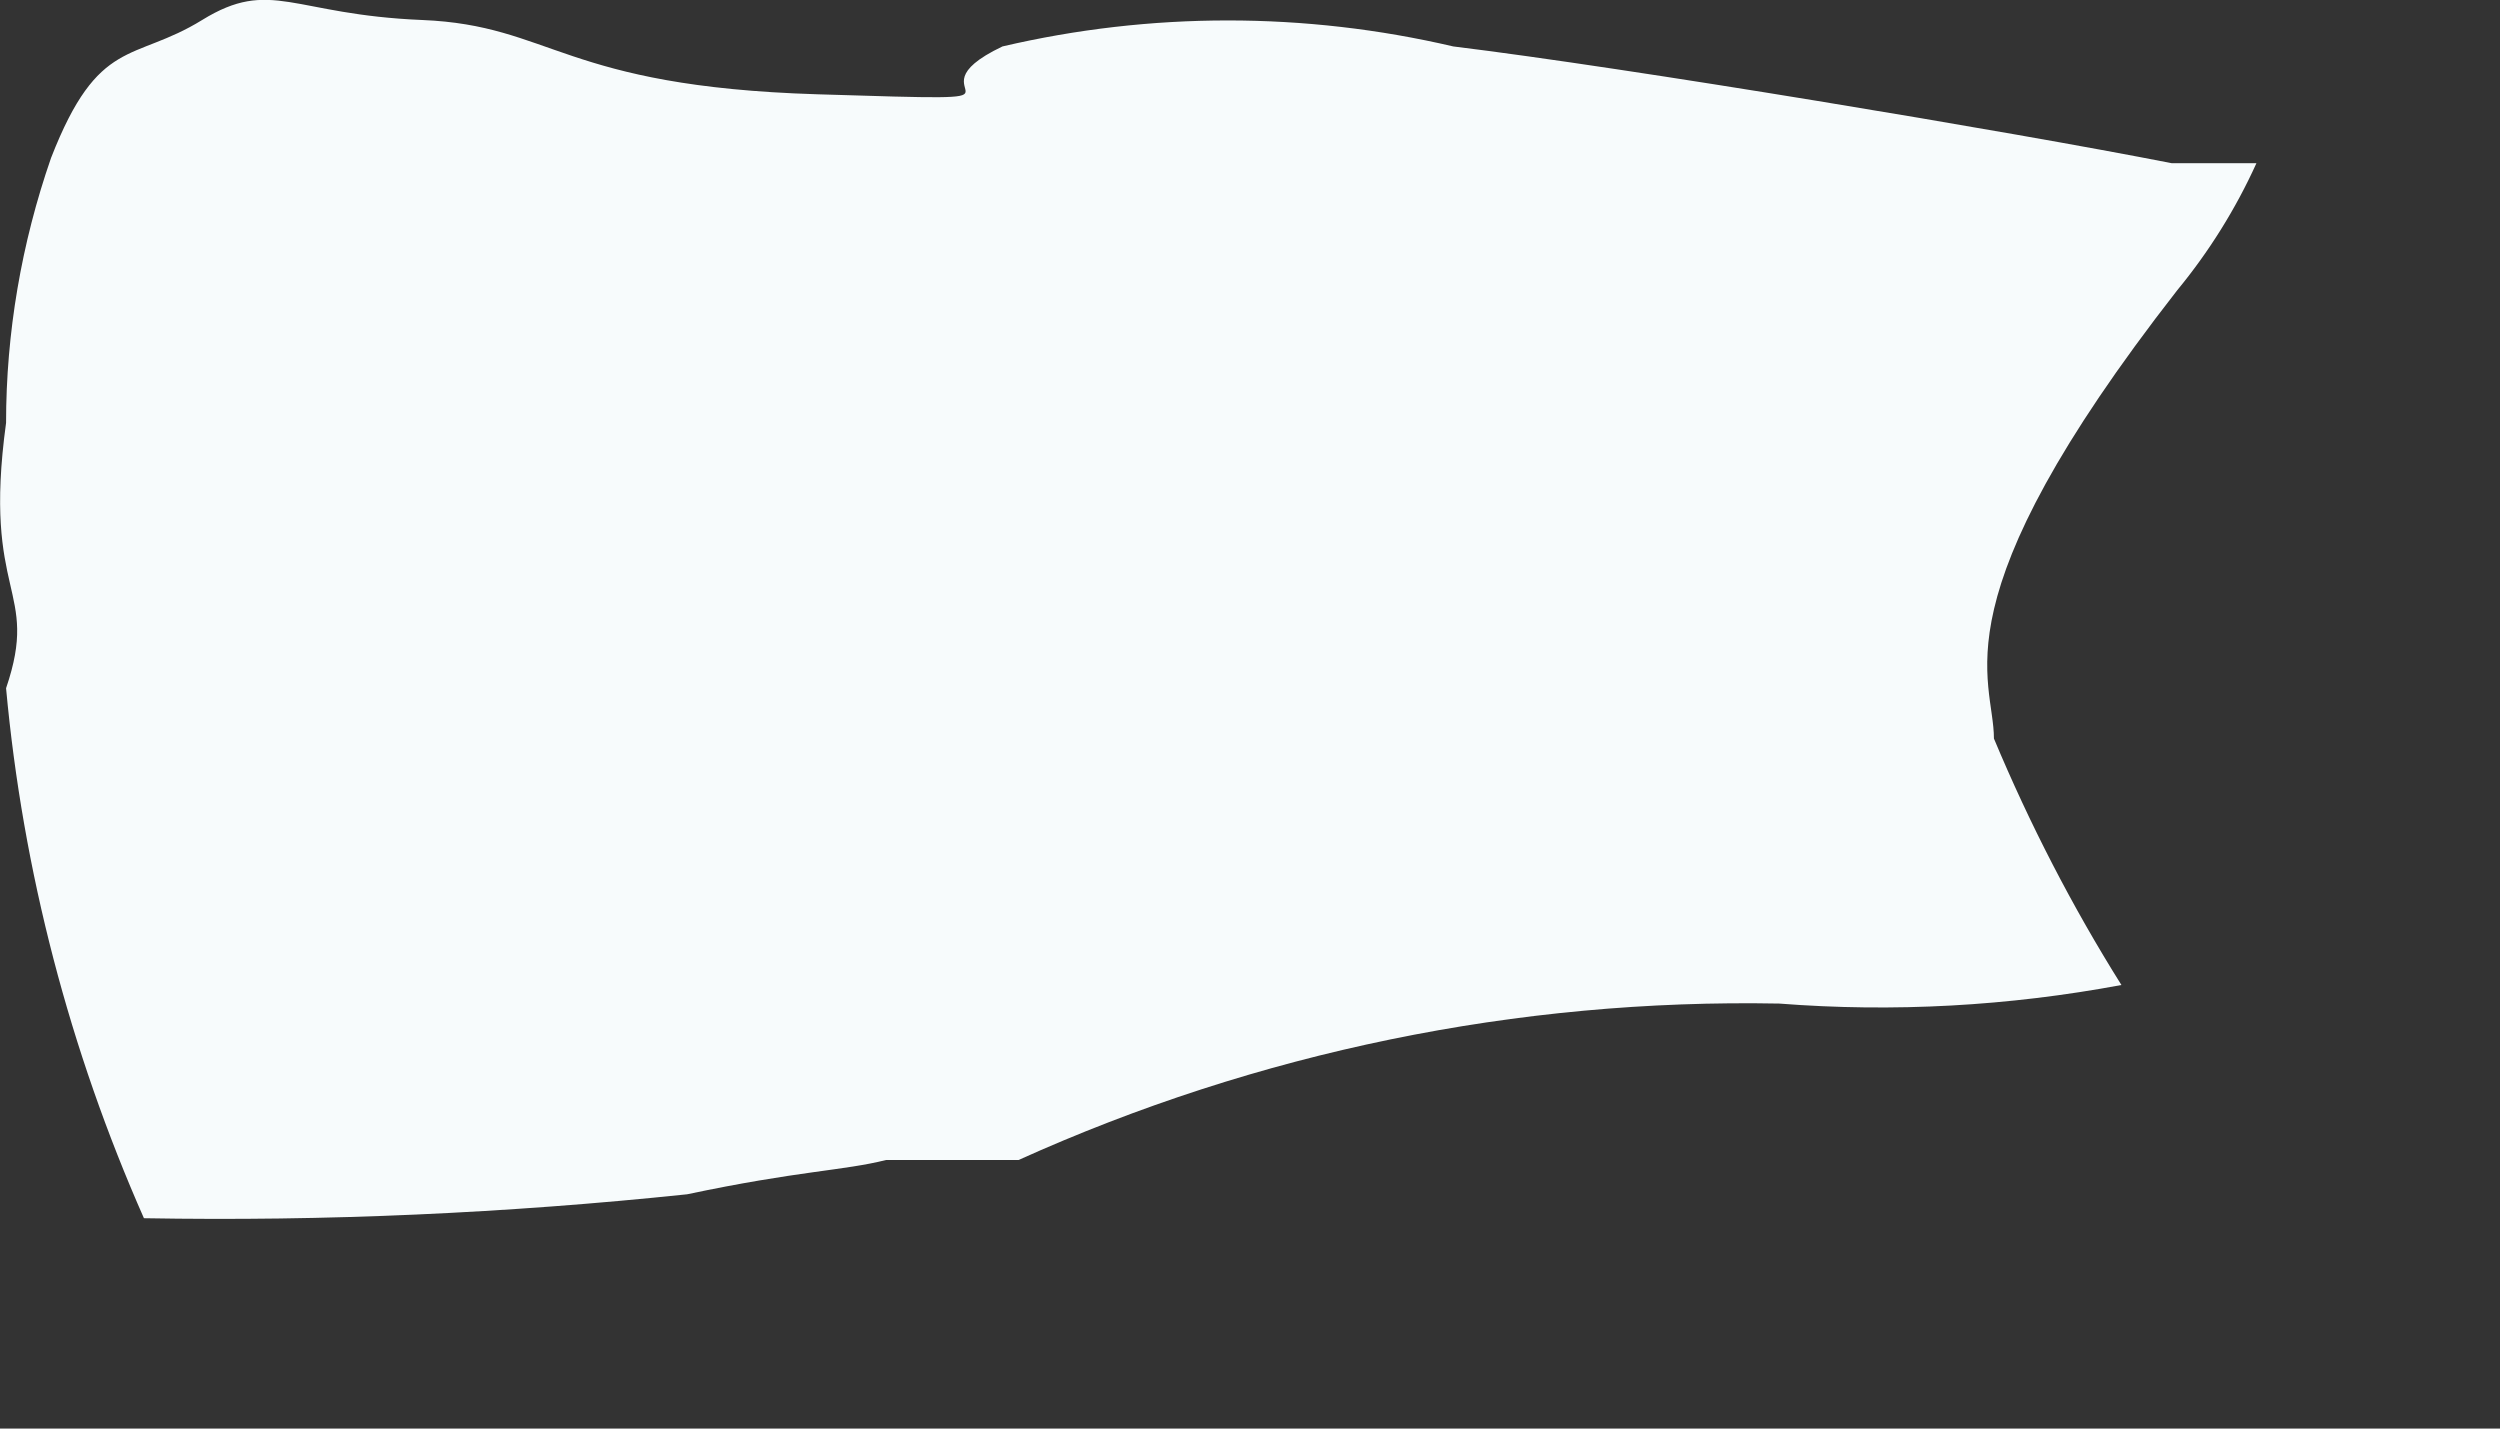 <?xml version="1.0" encoding="utf-8"?>
<svg xmlns="http://www.w3.org/2000/svg" fill="none" height="100%" overflow="visible" preserveAspectRatio="none" style="display: block;" viewBox="0 0 7 4" width="100%">
<rect x="0" y="0" width="7" height="4" fill="#333333" stroke="none"/>
<path d="M4.069 0.13C3.654 0.033 3.222 0.033 2.807 0.13C2.511 0.271 3 0.286 2.288 0.264C1.575 0.242 1.546 0.071 1.182 0.056C0.818 0.041 0.759 -0.063 0.566 0.056C0.373 0.175 0.276 0.101 0.143 0.442C0.06 0.681 0.017 0.932 0.017 1.184C-0.05 1.674 0.113 1.645 0.017 1.927C0.064 2.439 0.195 2.94 0.403 3.411C0.911 3.42 1.419 3.397 1.924 3.344C2.236 3.278 2.362 3.278 2.481 3.248H2.852C3.521 2.946 4.248 2.796 4.982 2.81C5.302 2.835 5.624 2.817 5.94 2.758C5.802 2.538 5.683 2.307 5.583 2.068C5.583 1.897 5.413 1.689 6.096 0.813C6.185 0.705 6.26 0.585 6.318 0.457H6.081C5.628 0.368 4.559 0.19 4.069 0.13Z" fill="#F7FBFC" id="Vector"/>
</svg>